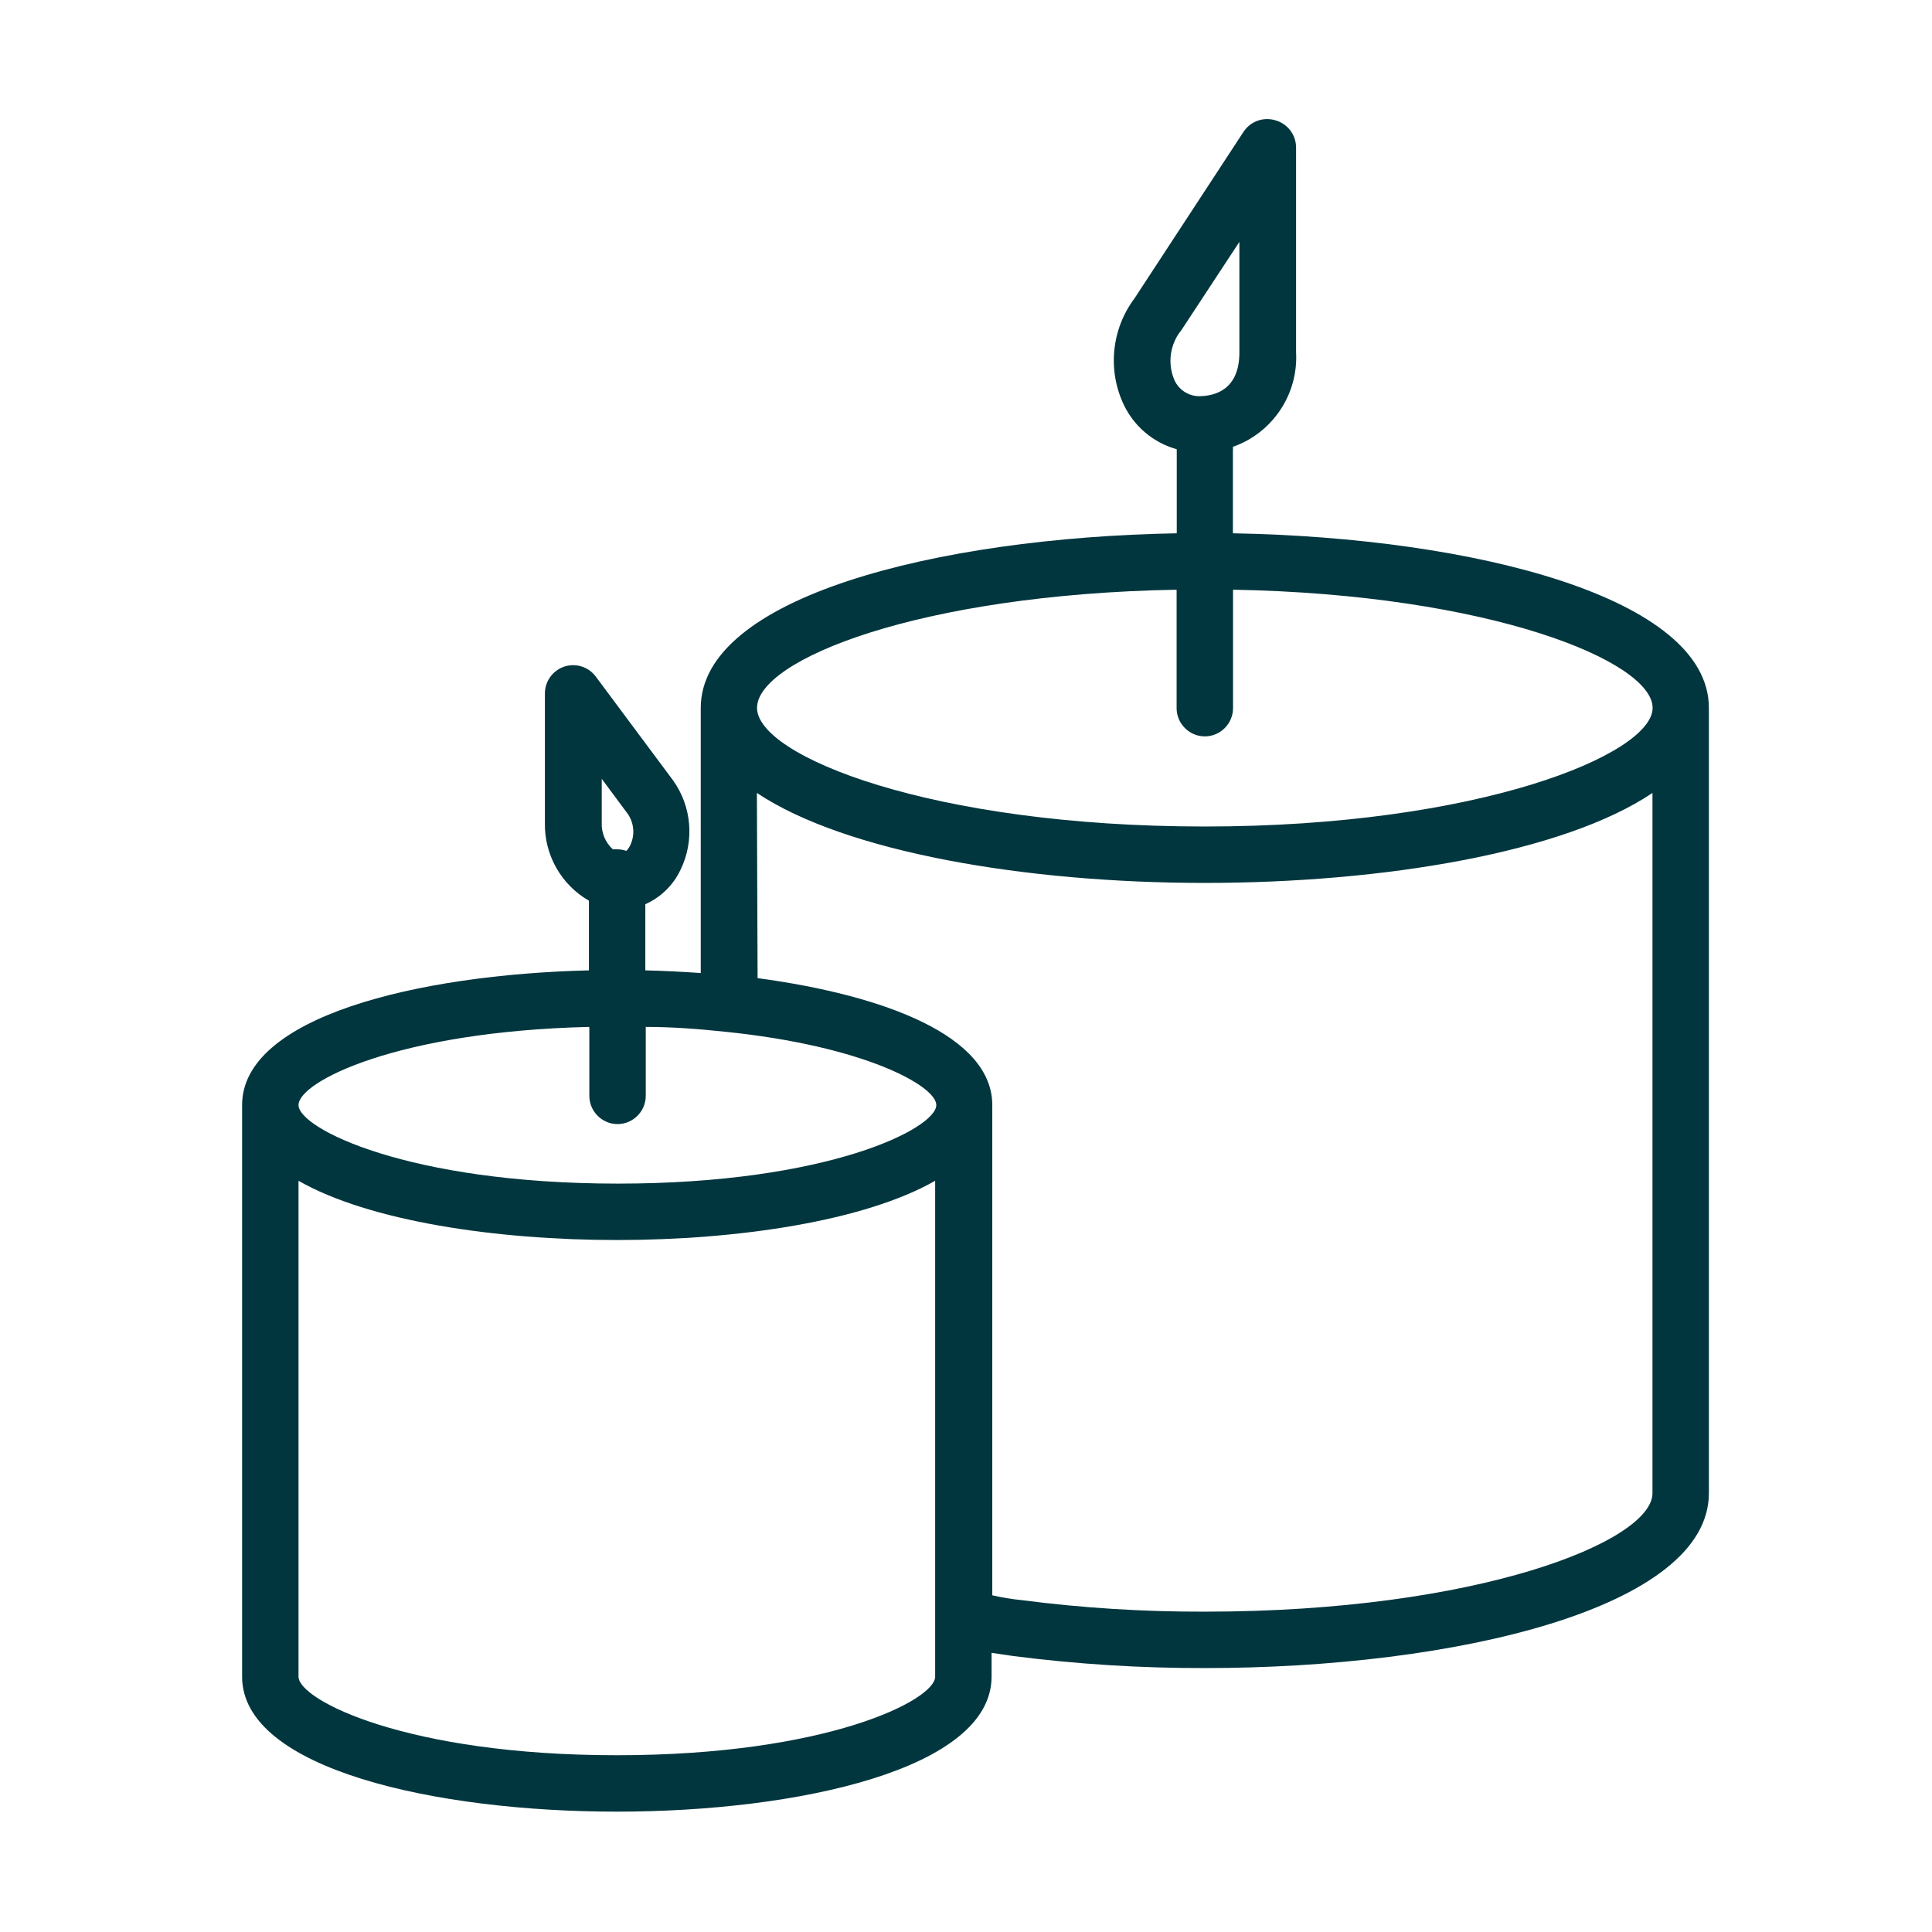 <?xml version="1.0" encoding="UTF-8" standalone="no"?>
<!DOCTYPE svg PUBLIC "-//W3C//DTD SVG 1.1//EN" "http://www.w3.org/Graphics/SVG/1.1/DTD/svg11.dtd">
<svg width="100%" height="100%" viewBox="0 0 94 94" version="1.1" xmlns="http://www.w3.org/2000/svg" xmlns:xlink="http://www.w3.org/1999/xlink" xml:space="preserve" xmlns:serif="http://www.serif.com/" style="fill-rule:evenodd;clip-rule:evenodd;stroke-linejoin:round;stroke-miterlimit:2;">
    <g transform="matrix(1,0,0,1,-2941.24,-729.235)">
        <g id="Tavola-da-disegno3" serif:id="Tavola da disegno3" transform="matrix(0.585,0,0,0.585,1240.33,322.164)">
            <rect x="2908.65" y="696.115" width="160.082" height="160.082" style="fill:none;"/>
            <g transform="matrix(1.173,0,0,1.173,2918.29,705.762)">
                <path d="M34.57,120C47.36,120 61.14,117 61.14,110.43L61.14,108.74L62.7,108.97C67.194,109.545 71.72,109.829 76.25,109.82C94.02,109.82 112,105.56 112,97.42L112,41.74C112,33.91 95.34,29.67 78.25,29.36L78.25,23.53C78.26,23.43 78.26,23.33 78.25,23.23C81.063,22.244 82.898,19.496 82.73,16.52L82.73,2C82.727,1.108 82.129,0.321 81.27,0.08C80.418,-0.185 79.486,0.152 79,0.9L71.27,12.71C69.633,14.895 69.347,17.82 70.53,20.28C71.27,21.808 72.634,22.946 74.27,23.4C74.264,23.443 74.264,23.487 74.27,23.53L74.27,29.36C57.18,29.67 40.52,33.91 40.52,41.74L40.52,60.54C39.22,60.45 37.9,60.38 36.59,60.35L36.59,55.66C37.684,55.174 38.568,54.312 39.08,53.23C40.088,51.177 39.884,48.727 38.55,46.87L33.07,39.51C32.693,39.007 32.099,38.71 31.47,38.71C30.377,38.71 29.475,39.607 29.47,40.7L29.47,49.86C29.413,52.139 30.613,54.274 32.59,55.41L32.59,60.35C20.38,60.65 8,63.66 8,69.9L8,110.43C8,117 21.77,120 34.57,120ZM34.57,116C19.68,116 12,112.09 12,110.43L12,75.27C17,78.13 26,79.47 34.57,79.47C43.14,79.47 52.12,78.13 57.14,75.27L57.14,110.43C57.14,112.09 49.46,116 34.57,116ZM74.57,15L78.71,8.7L78.71,16.54C78.71,19.23 76.92,19.64 75.81,19.64C75.076,19.616 74.416,19.177 74.11,18.51C73.604,17.348 73.777,15.997 74.56,15L74.57,15ZM74.26,33.38L74.26,41.76C74.26,42.857 75.163,43.76 76.26,43.76C77.357,43.76 78.26,42.857 78.26,41.76L78.26,33.36C96.49,33.69 108.01,38.44 108.01,41.74C108.01,45.04 95.64,50.15 76.26,50.15C56.88,50.15 44.51,45.15 44.51,41.74C44.51,38.33 56,33.69 74.25,33.36L74.26,33.38ZM44.5,47.77C50.79,51.97 63.57,54.15 76.25,54.15C88.93,54.15 101.72,52 108,47.77L108,97.42C108,100.84 95.63,105.82 76.25,105.82C71.903,105.833 67.561,105.559 63.25,105C62.557,104.931 61.869,104.818 61.19,104.66L61.19,69.9C61.19,65.03 53.65,62.13 44.55,60.9L44.5,47.77ZM33.5,46.77L35.37,49.29C35.804,49.949 35.858,50.791 35.51,51.5C35.441,51.641 35.35,51.769 35.24,51.88C35.041,51.807 34.832,51.77 34.62,51.77C34.51,51.76 34.4,51.76 34.29,51.77C33.753,51.285 33.463,50.583 33.5,49.86L33.5,46.77ZM32.62,64.39L32.62,69.25C32.62,70.347 33.523,71.25 34.62,71.25C35.717,71.25 36.62,70.347 36.62,69.25L36.62,64.36C38.62,64.36 40.5,64.52 42.22,64.7C52.1,65.7 57.22,68.54 57.22,69.9C57.22,71.56 49.54,75.47 34.65,75.47C19.76,75.47 12,71.56 12,69.9C12,68.24 19,64.69 32.57,64.36L32.62,64.39Z" style="fill:rgb(2,54,62);fill-rule:nonzero;"/>
            </g>
        </g>
    </g>
</svg>
